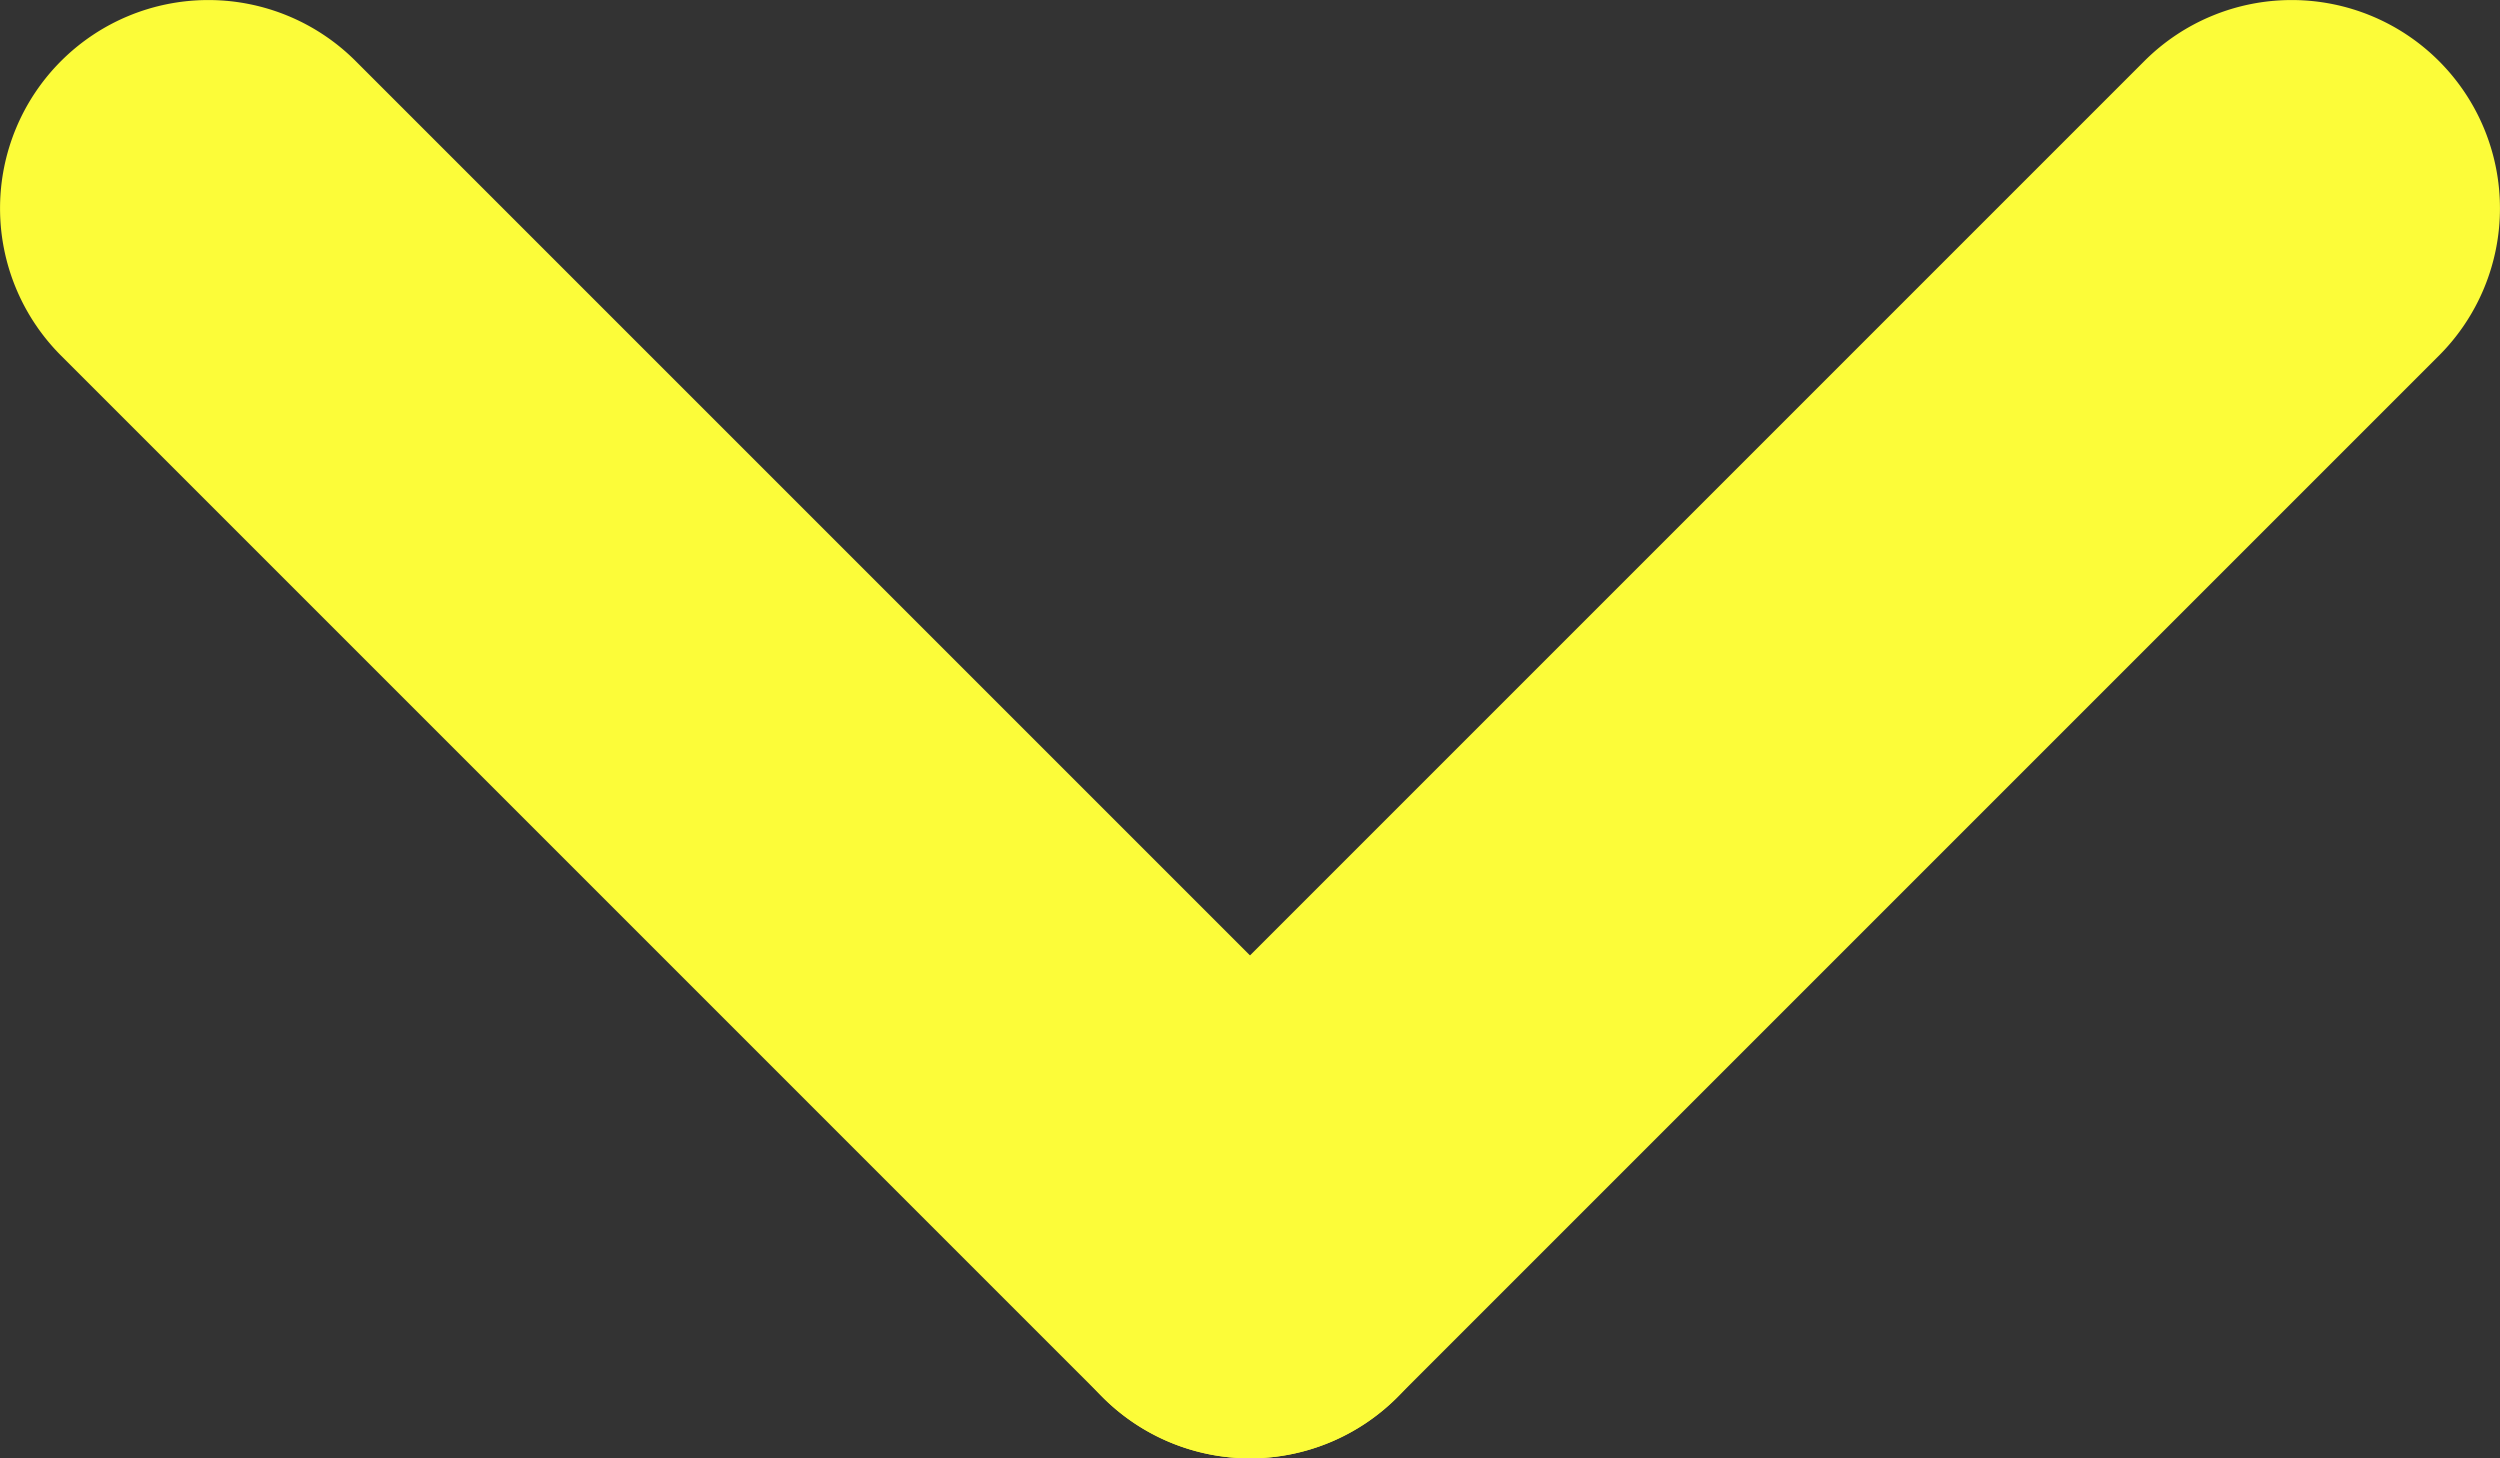 <svg viewBox="0 0 12 7" height="7" width="12" xmlns="http://www.w3.org/2000/svg" data-name="グループ 59" id="グループ_59">
  <rect x="0" y="0" width="12" height="7" fill="#333333" stroke="none"/>
  <path fill="#fcfc39" transform="translate(1 1)" d="M5,6a1,1,0,0,1-.707-.293l-5-5a1,1,0,0,1,0-1.414,1,1,0,0,1,1.414,0l5,5A1,1,0,0,1,5,6Z" data-name="線 3" id="線_3"></path>
  <path fill="#fcfc39" transform="translate(6 1)" d="M0,6a1,1,0,0,1-.707-.293,1,1,0,0,1,0-1.414l5-5a1,1,0,0,1,1.414,0,1,1,0,0,1,0,1.414l-5,5A1,1,0,0,1,0,6Z" data-name="線 4" id="線_4"></path>
</svg>

